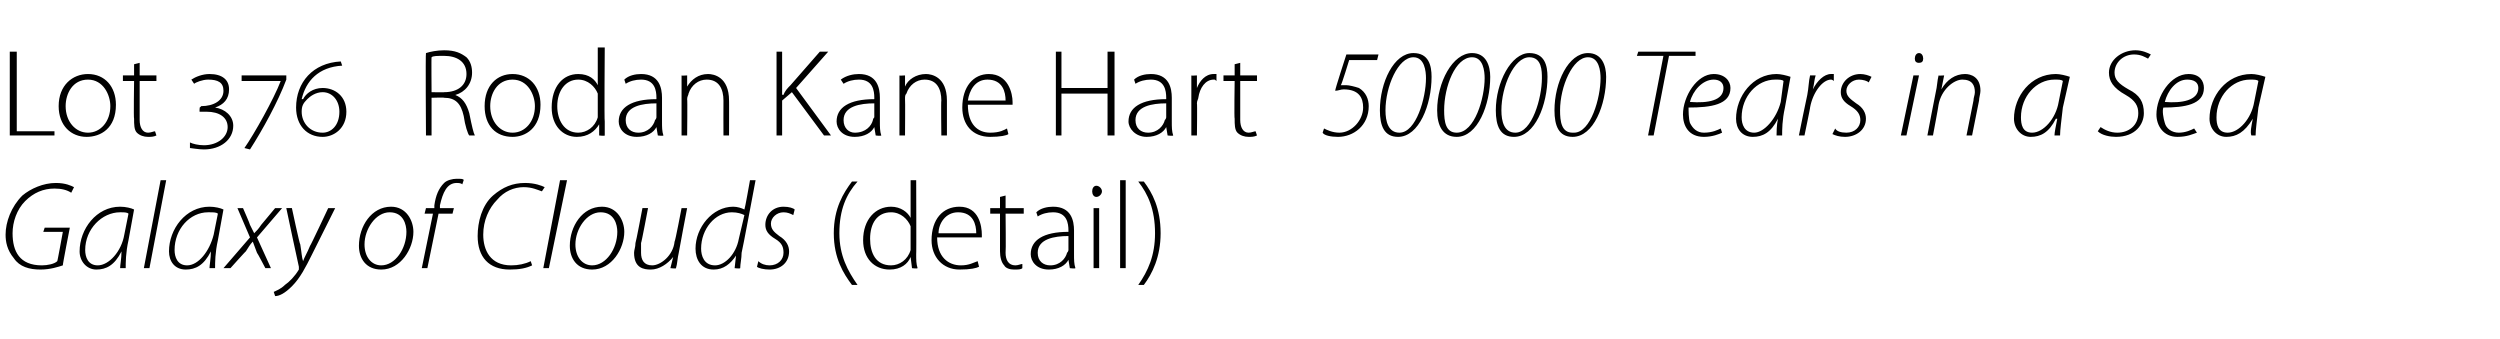 <?xml version="1.0" standalone="no"?><!DOCTYPE svg PUBLIC "-//W3C//DTD SVG 1.1//EN" "http://www.w3.org/Graphics/SVG/1.1/DTD/svg11.dtd"><svg xmlns="http://www.w3.org/2000/svg" version="1.1" width="179px" height="24.3px" viewBox="0 -3 179 24.3" style="top:-3px"><desc>Lot 376 Rodan Kane Hart 50000 Tears in a Sea Galaxy of Clouds (detail)</desc><defs/><g id="Polygon152521"><path d="m4.5 16c-.3.1-.9.3-1.6.3c-.8 0-1.5-.2-1.9-.8c-.5-.6-.6-1.2-.6-1.7c0-.9.4-2 1.2-2.8c.6-.5 1.5-.9 2.4-.9c.7 0 1.1.2 1.3.3l-.2.4c-.3-.2-.7-.3-1.2-.3c-.8 0-1.5.3-2.1.9c-.6.6-.9 1.5-.9 2.3C.9 15 1.4 16 3 16c.4 0 .9-.1 1.1-.3c.01.05.4-2.1.4-2.1H3.1l.1-.3h1.8S4.47 16 4.5 16zm4.1.2c0-.2.1-.7.1-1.2c-.5 1-1.1 1.3-1.8 1.3c-.7 0-1.2-.6-1.2-1.3c0-1.6 1.2-3.2 2.9-3.2c.4 0 .8.1 1 .2l-.4 2.2c-.2.9-.2 1.6-.2 2h-.4zm.6-3.9c-.1-.1-.3-.1-.6-.1c-1.3 0-2.5 1.2-2.5 2.7c0 .5.2 1.1.9 1.1c.8 0 1.7-1 1.9-2.2l.3-1.5zm1.1 3.9l1.2-6.3h.4l-1.2 6.3h-.4zm4.7 0c0-.2.1-.7.1-1.2c-.5 1-1.1 1.3-1.8 1.3c-.8 0-1.2-.6-1.2-1.3c0-1.6 1.2-3.2 2.9-3.2c.4 0 .8.1 1 .2l-.4 2.2c-.2.9-.2 1.6-.2 2h-.4zm.6-3.9c-.1-.1-.3-.1-.7-.1c-1.3 0-2.4 1.2-2.4 2.7c0 .5.2 1.1.9 1.1c.8 0 1.6-1 1.9-2.2l.3-1.5zm1.8-.4s.51 1.16.5 1.2l.3.6c.2-.2.3-.3.5-.6l1-1.2h.5L18.4 14l1 2.2h-.4s-.58-1.11-.6-1.1c-.1-.3-.2-.5-.3-.8c-.2.2-.3.4-.5.7c.01-.04-1.1 1.2-1.1 1.2h-.5l1.9-2.2l-.9-2.1h.4zm3.5 0s.56 2.63.6 2.6c.1.6.1.9.2 1.2c.1-.3.3-.6.5-1.1c.01.05 1.3-2.7 1.3-2.7h.5l-1.7 3.4c-.4.8-.8 1.6-1.4 2.2c-.5.5-.9.7-1.2.7l-.1-.3c.2-.1.5-.2.8-.5c.3-.2.7-.6 1-1.1v-.2c-.02-.03-.9-4.2-.9-4.2h.4zm8.7 1.7c0 1.2-.9 2.7-2.3 2.7c-1.1 0-1.6-.8-1.6-1.7c0-1.4.9-2.8 2.3-2.8c1.1 0 1.6 1 1.6 1.8zm-3.5.9c0 .9.5 1.5 1.2 1.5c1 0 1.8-1.2 1.8-2.4c0-.5-.2-1.4-1.2-1.4c-1 0-1.8 1.2-1.8 2.3zm4.1 1.7l.8-3.9h-.6l.1-.4h.6v-.2c.1-.7.3-1.2.7-1.6c.2-.2.6-.3.9-.3c.3 0 .5 0 .5.1l-.1.3c-.1-.1-.3-.1-.4-.1c-.7 0-1 .7-1.2 1.6v.2h1l-.1.4h-1l-.8 3.9h-.4zm7.9-.2c-.4.2-.9.3-1.6.3c-1.5 0-2.3-.9-2.3-2.4c0-1 .3-2.2 1.1-2.9c.7-.6 1.4-.9 2.3-.9c.7 0 1.2.2 1.4.3l-.2.3c-.3-.1-.7-.3-1.3-.3c-.7 0-1.4.3-1.9.9c-.6.6-1 1.5-1 2.5c0 1.1.5 2.2 2 2.2c.5 0 1-.1 1.4-.3l.1.3zm.8.2l1.2-6.3h.5l-1.3 6.3h-.4zm5.8-2.6c0 1.2-.9 2.7-2.3 2.7c-1.1 0-1.6-.8-1.6-1.7c0-1.4.9-2.8 2.3-2.8c1.1 0 1.6 1 1.6 1.8zm-3.5.9c0 .9.5 1.5 1.2 1.5c1 0 1.8-1.2 1.8-2.4c0-.5-.2-1.4-1.2-1.4c-1 0-1.8 1.2-1.8 2.3zm8-2.6s-.61 3.19-.6 3.2c-.1.4-.1.8-.2 1.1c.03.05-.4 0-.4 0l.2-.8s-.04-.04 0 0c-.4.5-1 .9-1.6.9c-.5 0-1.2-.1-1.2-1.2c0-.2.1-.4.1-.7c.03-.01.5-2.5.5-2.5h.4s-.47 2.5-.5 2.5v.7c0 .5.2.9.8.9c.6 0 1.5-.7 1.6-1.7c.05-.02.5-2.4.5-2.4h.4zm4.9-2s-.97 5.17-1 5.2c0 .4-.1.8-.1 1.1c-.04.05-.4 0-.4 0l.1-.9s.02 0 0 0c-.4.6-.9 1-1.6 1c-.9 0-1.3-.7-1.3-1.5c0-1.5 1.2-3 2.7-3c.3 0 .6.1.8.2c.03 0 .4-2.1.4-2.1h.4zm-.8 2.5c-.2-.1-.5-.2-.9-.2c-1.2 0-2.2 1.2-2.2 2.6c0 .5.2 1.2 1 1.2c.7 0 1.5-.8 1.7-1.9l.4-1.7zm1 3.3c.2.2.5.3.8.3c.6 0 1-.4 1-.9c0-.4-.1-.7-.6-1c-.5-.3-.7-.6-.7-1c0-.7.5-1.3 1.3-1.3c.4 0 .7.1.8.2l-.1.4c-.2-.1-.4-.2-.7-.2c-.5 0-.9.4-.9.8c0 .4.2.6.6.9c.5.3.7.7.7 1.1c0 .8-.6 1.3-1.4 1.3c-.4 0-.8-.1-.9-.2l.1-.4zm7.1-5.7c-.8.9-1.3 2-1.3 3.7c0 1.6.6 2.7 1.3 3.7h-.4c-.6-.8-1.3-1.9-1.3-3.7c0-1.8.7-2.9 1.3-3.7h.4zm4.2-.1s.02 5.34 0 5.3c0 .4 0 .7.1 1c-.05.05-.4 0-.4 0l-.1-.8s.02.03 0 0c-.2.5-.7.9-1.5.9c-1.1 0-1.9-.8-1.9-2.1c0-1.5.9-2.4 2-2.4c.7 0 1.2.4 1.4.8c-.02-.01 0 0 0 0V9.9h.4zm-.4 3.7v-.4c-.2-.5-.7-1-1.4-1c-1 0-1.5.8-1.5 1.9c0 1 .4 1.9 1.5 1.9c.6 0 1.2-.4 1.4-1.1v-1.3zm1.9.4c0 1.4.8 2 1.7 2c.6 0 .9-.2 1.2-.3l.1.4c-.2.1-.6.2-1.4.2c-1.2 0-2-.9-2-2.1c0-1.5.8-2.4 2-2.4c1.4 0 1.6 1.4 1.6 2v.2h-3.2zm2.8-.3c0-.6-.2-1.5-1.3-1.5c-.9 0-1.4.8-1.4 1.5h2.7zM72 11v.9h1.3v.4H72s.03 2.78 0 2.8c0 .5.2.9.7.9c.2 0 .4-.1.5-.1v.3c-.1.1-.3.1-.6.1c-.3 0-.6-.1-.7-.3c-.2-.2-.3-.6-.3-1v-2.7h-.7v-.4h.7v-.8l.4-.1zm4.9 4.2c0 .4 0 .7.1 1c-.03.05-.4 0-.4 0l-.1-.6s-.01.03 0 0c-.2.4-.7.7-1.4.7c-.9 0-1.3-.6-1.3-1.1c0-1 .9-1.6 2.7-1.6v-.1c0-.5-.1-1.3-1.1-1.3c-.4 0-.8.1-1.1.3l-.1-.3c.3-.3.8-.4 1.2-.4c1.3 0 1.5 1 1.5 1.7v1.7zm-.4-1.3c-1 0-2.2.2-2.2 1.2c0 .6.4.9.9.9c.7 0 1.1-.5 1.2-.9c.1-.1.1-.2.1-.2v-1zm1.8 2.3v-4.3h.4v4.3h-.4zm.6-5.5c0 .2-.2.4-.4.4c-.2 0-.3-.2-.3-.4c0-.2.1-.4.3-.4c.2 0 .4.2.4.4zm1.3-.8h.4v6.3h-.4V9.9zm1.3 7.5c.7-1 1.2-2.1 1.2-3.7c0-1.7-.5-2.8-1.2-3.7h.4c.6.8 1.2 1.9 1.2 3.7c0 1.7-.6 2.9-1.2 3.7h-.4z" stroke="none" fill="#000"/></g><g id="Polygon152520"><path d="m.7.7h.5v5.7h2.7v.3H.7v-6zm7.6 3.8c0 1.7-1.1 2.3-2.1 2.3c-1.1 0-2-.8-2-2.2c0-1.5 1-2.3 2.1-2.3c1.2 0 2 .9 2 2.2zm-3.6.1c0 1.1.7 1.9 1.6 1.9c.9 0 1.6-.8 1.6-1.9c0-.8-.5-1.9-1.6-1.9c-1.1 0-1.6 1-1.6 1.9zM10 1.5v.9h1.2v.4H10v2.8c0 .5.2.9.6.9c.2 0 .4-.1.5-.1l.1.3c-.2.1-.4.1-.6.1c-.3 0-.6-.1-.8-.3c-.2-.2-.2-.6-.2-1c-.04.01 0-2.7 0-2.7h-.8v-.4h.8v-.8l.4-.1zm3.6 5.7c.2.1.6.2 1 .2c1 0 1.7-.6 1.7-1.3c0-.7-.6-1.1-1.5-1.1h-.5c-.03.02 0-.3 0-.3c0 0 .08-.05.1-.1c.9 0 1.6-.4 1.6-1.1c0-.6-.4-.8-1.1-.8c-.4 0-.9.2-1 .3l-.2-.3c.3-.2.8-.4 1.3-.4c.9 0 1.4.4 1.4 1.1c0 .7-.4 1.1-1 1.3c.7.1 1.3.6 1.3 1.3c0 1-.9 1.7-2.1 1.7c-.4 0-.9-.1-1-.1v-.4zm6.9-4.5c-.6 1.6-1.7 3.6-2.6 5l-.4-.1c.7-1 2.1-3.5 2.6-4.8c-.05 0 0 0 0 0h-2.8v-.4h3.2v.3zm4-1c-1.7.1-2.6 1.1-2.9 2.4h.1c.2-.4.7-.8 1.4-.8c.9 0 1.7.6 1.7 1.7c0 1.2-.9 1.8-1.7 1.8c-1.1 0-1.9-.8-1.9-2.1c0-1.8 1.2-3.2 3.2-3.3l.1.3zm-1.4 4.8c.6 0 1.2-.5 1.2-1.5c0-.8-.5-1.4-1.2-1.4c-.5 0-.9.3-1.1.5c-.3.3-.4.5-.4.9c0 .8.6 1.5 1.5 1.5zM30.5.8c.3-.1.8-.2 1.3-.2c.8 0 1.2.2 1.6.5c.3.3.4.7.4 1.1c0 .8-.5 1.4-1.2 1.6c.5.2.8.6 1 1.3c.2 1 .3 1.4.4 1.6h-.4c-.1-.1-.3-.7-.4-1.4c-.2-.9-.6-1.3-1.4-1.3c.02-.03-.9 0-.9 0v2.7h-.4s-.04-5.93 0-5.9zm.4 2.8s.94.02.9 0c1 0 1.6-.5 1.6-1.3c0-.9-.7-1.3-1.6-1.3c-.5 0-.8 0-.9.1c-.02-.03 0 2.5 0 2.5zm7.8.9c0 1.7-1.1 2.3-2 2.3c-1.2 0-2-.8-2-2.2c0-1.5.9-2.3 2-2.3c1.2 0 2 .9 2 2.2zm-3.6.1c0 1.1.7 1.9 1.6 1.9c.9 0 1.6-.8 1.6-1.9c0-.8-.5-1.9-1.6-1.9c-1.1 0-1.6 1-1.6 1.9zM43.3.4s-.04 5.34 0 5.3v1c0 .05-.4 0-.4 0v-.8s-.03.03 0 0c-.3.5-.8.9-1.6.9c-1 0-1.8-.8-1.8-2.1c0-1.5.8-2.4 1.9-2.4c.8 0 1.2.4 1.4.8c.02-.01 0 0 0 0V.4h.5zm-.5 3.7v-.4c-.2-.5-.7-1-1.4-1c-.9 0-1.5.8-1.5 1.9c0 1 .5 1.9 1.5 1.9c.6 0 1.2-.4 1.4-1.1V4.1zm4.6 1.6c0 .4 0 .7.1 1c-.04.05-.4 0-.4 0l-.1-.6s-.01.03 0 0c-.2.4-.7.7-1.4.7c-.9 0-1.3-.6-1.3-1.1c0-1 .9-1.6 2.7-1.6v-.1c0-.5-.1-1.3-1.1-1.3c-.4 0-.8.1-1.1.3l-.1-.3c.3-.3.8-.4 1.2-.4c1.3 0 1.5 1 1.5 1.7v1.7zM47 4.4c-1 0-2.2.2-2.2 1.2c0 .6.4.9.9.9c.7 0 1.1-.5 1.2-.9c.1-.1.1-.2.1-.2v-1zm1.8-.9V2.4c-.03.03.4 0 .4 0v.8s.02.01 0 0c.3-.5.8-.9 1.5-.9c.4 0 1.5.2 1.5 1.9c.01-.04 0 2.5 0 2.5h-.4s-.01-2.51 0-2.5c0-.8-.3-1.5-1.2-1.5c-.6 0-1.1.4-1.3 1c0 .1-.1.2-.1.4c.03-.02 0 2.6 0 2.6h-.4V3.5zM55.6.7h.4v3.1s.07-.05.1 0c.1-.3.3-.5.5-.7L58.7.7h.6L57 3.3l2.5 3.4h-.5l-2.3-3.1l-.7.6v2.5h-.4v-6zm7.4 5c0 .4 0 .7.1 1c-.05.05-.4 0-.4 0l-.1-.6s-.02.03 0 0c-.2.4-.7.7-1.4.7c-.9 0-1.3-.6-1.3-1.1c0-1 .9-1.6 2.7-1.6v-.1c0-.5-.1-1.3-1.1-1.3c-.4 0-.8.1-1.1.3l-.2-.3c.4-.3.9-.4 1.3-.4c1.3 0 1.5 1 1.5 1.7v1.7zm-.4-1.3c-1 0-2.2.2-2.2 1.2c0 .6.4.9.8.9c.8 0 1.2-.5 1.3-.9c0-.1.1-.2.1-.2v-1zm1.8-.9V2.4c-.04.03.4 0 .4 0v.8s.01.01 0 0c.2-.5.8-.9 1.5-.9c.4 0 1.5.2 1.5 1.9v2.5h-.4s-.03-2.51 0-2.5c0-.8-.3-1.5-1.2-1.5c-.6 0-1.1.4-1.3 1c-.1.1-.1.2-.1.4c.02-.02 0 2.6 0 2.6h-.4V3.5zm4.9 1c0 1.4.7 2 1.6 2c.7 0 1-.2 1.2-.3l.1.4c-.1.1-.6.2-1.3.2c-1.3 0-2-.9-2-2.1c0-1.5.8-2.4 1.9-2.4c1.4 0 1.7 1.4 1.7 2v.2h-3.2zm2.7-.3c0-.6-.2-1.5-1.3-1.5c-.9 0-1.3.8-1.4 1.5h2.7zm4-3.5v2.6h3.3V.7h.5v6h-.5v-3H76v3h-.4v-6h.4zm7.9 5c0 .4 0 .7.1 1c-.03.05-.4 0-.4 0l-.1-.6s-.01.03 0 0c-.2.4-.7.7-1.4.7c-.8 0-1.3-.6-1.3-1.1c0-1 .9-1.6 2.7-1.6v-.1c0-.5-.1-1.3-1.1-1.3c-.4 0-.8.1-1.1.3l-.1-.3c.3-.3.8-.4 1.2-.4c1.3 0 1.5 1 1.5 1.7v1.7zm-.4-1.3c-1 0-2.2.2-2.2 1.2c0 .6.4.9.9.9c.7 0 1.1-.5 1.2-.9c.1-.1.1-.2.1-.2v-1zm1.8-.7V2.4c-.03.03.4 0 .4 0v.9s.01 0 0 0c.2-.5.6-1 1.2-1h.2v.5c-.1-.1-.1-.1-.2-.1c-.6 0-1 .6-1.1 1.3c0 .1-.1.2-.1.4c.03-.04 0 2.3 0 2.3h-.4v-3zm3.5-2.2v.9h1.2v.4h-1.2v2.8c0 .5.2.9.6.9c.2 0 .4-.1.5-.1l.1.3c-.2.1-.4.1-.6.1c-.3 0-.6-.1-.8-.3c-.2-.2-.2-.6-.2-1c-.04.01 0-2.7 0-2.7h-.8v-.4h.8v-.8l.4-.1zm9.8-.2h-2s-.55 1.81-.6 1.8h.4c.2 0 .6.1.9.2c.5.3.7.8.7 1.3c0 1.4-1.1 2.2-2.2 2.2c-.5 0-1-.1-1.1-.3l.1-.3c.2.1.6.3 1.1.3c.9 0 1.7-.9 1.7-1.8c0-.7-.3-1.3-1.4-1.3c-.2 0-.4.1-.6.1c-.04-.03.8-2.6.8-2.6h2.3l-.1.4zm1.5 5.5c-1 0-1.3-.8-1.3-1.9c0-2 1-4.1 2.4-4.1c1.1 0 1.3.9 1.3 1.7c0 2-.9 4.3-2.4 4.3zm.1-.3c1.2 0 1.9-2.5 1.9-3.9c0-.5-.1-1.5-.9-1.5c-1.1 0-2 2.1-2 3.8c0 .8.2 1.6 1 1.6zm4.1.3c-1 0-1.4-.8-1.4-1.9c0-2 1.1-4.1 2.5-4.1c1 0 1.3.9 1.3 1.7c0 2-.9 4.3-2.4 4.3zm0-.3c1.3 0 2-2.5 2-3.9c0-.5-.1-1.5-.9-1.5c-1.2 0-2 2.1-2 3.8c0 .8.1 1.6.9 1.6zm4.1.3c-1 0-1.3-.8-1.3-1.9c0-2 1.1-4.1 2.4-4.1c1.1 0 1.3.9 1.3 1.7c0 2-.9 4.3-2.4 4.3zm.1-.3c1.2 0 1.9-2.5 1.9-3.9c0-.5 0-1.5-.9-1.5c-1.1 0-2 2.1-2 3.8c0 .8.2 1.6 1 1.6zm4.1.3c-1 0-1.3-.8-1.3-1.9c0-2 1-4.1 2.4-4.1c1 0 1.3.9 1.3 1.7c0 2-.9 4.3-2.4 4.3zm.1-.3c1.2 0 1.9-2.5 1.9-3.9c0-.5-.1-1.5-.9-1.5c-1.1 0-2 2.1-2 3.8c0 .8.1 1.6.9 1.6h.1zm6.4-5.5h-1.9l.1-.3h4.1v.3h-1.9l-1.1 5.7h-.4l1.1-5.7zm4.2 5.5c-.2.1-.7.3-1.3.3c-1.1 0-1.5-.8-1.5-1.6c0-1.3 1-2.9 2.2-2.9c.8 0 1.2.5 1.2 1c0 1.2-1.4 1.4-3 1.4c0 .2 0 .8.1 1.1c.2.4.5.7 1 .7c.6 0 1-.2 1.2-.3l.1.3zm.1-3.2c0-.4-.3-.6-.7-.6c-.8 0-1.5.8-1.7 1.6c1.3.1 2.4-.1 2.4-1zm3.8 3.4c0-.2 0-.7.1-1.2c-.5 1-1.1 1.3-1.8 1.3c-.8 0-1.2-.6-1.2-1.3c0-1.6 1.2-3.2 2.9-3.2c.3 0 .7.1 1 .2l-.4 2.2c-.2.9-.2 1.6-.2 2h-.4zm.5-3.9c-.1-.1-.3-.1-.6-.1c-1.3 0-2.4 1.2-2.4 2.7c0 .5.2 1.1.9 1.1c.7 0 1.6-1 1.9-2.2l.2-1.5zm1.1 3.9s.58-2.87.6-2.9c.1-.5.1-1 .2-1.4h.4c-.1.3-.1.6-.2 1c.3-.6.8-1.1 1.3-1.1h.2v.5c-.1-.1-.2-.1-.2-.1c-.6 0-1.3.9-1.5 2c.03-.05-.4 2-.4 2h-.4zm2.6-.5c.1.2.4.3.8.3c.6 0 1-.4 1-.9c0-.4-.2-.7-.7-1c-.5-.3-.7-.6-.7-1c0-.7.6-1.3 1.4-1.3c.3 0 .6.1.8.2l-.2.4c-.1-.1-.4-.2-.7-.2c-.5 0-.9.4-.9.8c0 .4.3.6.7.9c.5.3.7.7.7 1.1c0 .8-.7 1.3-1.5 1.3c-.4 0-.7-.1-.9-.2l.2-.4zm4.7.5l.9-4.3h.4l-.9 4.3h-.4zm1.3-5.2c-.2 0-.3-.1-.3-.3c0-.2.1-.4.3-.4c.2 0 .3.2.3.4c0 .2-.1.3-.3.3zm.6 5.2s.59-3.11.6-3.1c.1-.4.1-.8.2-1.2c-.02.03.4 0 .4 0l-.2 1s.04-.04 0 0c.4-.7 1-1.1 1.7-1.1c.4 0 1.1.2 1.1 1.2c0 .2-.1.5-.1.7l-.5 2.5h-.4l.5-2.5c0-.2.1-.4.1-.6c0-.5-.2-.9-.9-.9c-.6 0-1.5.7-1.7 1.8c.01.04-.4 2.2-.4 2.2h-.4zm9.1 0c0-.2.1-.7.2-1.2h-.1c-.5 1-1.1 1.3-1.8 1.3c-.7 0-1.2-.6-1.2-1.3c0-1.6 1.2-3.2 3-3.2c.3 0 .7.1 1 .2l-.5 2.2c-.1.9-.2 1.6-.2 2h-.4zm.6-3.9c-.1-.1-.3-.1-.6-.1c-1.3 0-2.4 1.2-2.4 2.7c0 .5.1 1.1.8 1.1c.8 0 1.7-1 1.9-2.2l.3-1.5zm2.7 3.3c.3.2.7.4 1.2.4c.8 0 1.5-.5 1.5-1.4c0-.5-.2-.9-.9-1.3c-.9-.5-1.2-1-1.2-1.6c0-.9.9-1.6 1.9-1.6c.5 0 .9.2 1.1.3l-.2.3c-.2-.1-.5-.3-1-.3c-.8 0-1.4.6-1.4 1.3c0 .5.3.8 1 1.2c.8.4 1.1.9 1.1 1.7c0 .8-.6 1.7-2 1.7c-.4 0-1-.1-1.3-.4l.2-.3zm6.9.4c-.3.1-.7.3-1.4.3c-1 0-1.5-.8-1.5-1.6c0-1.3 1-2.9 2.3-2.9c.8 0 1.1.5 1.1 1c0 1.2-1.4 1.4-2.9 1.4c-.1.2 0 .8.1 1.1c.1.4.5.7 1 .7c.5 0 .9-.2 1.1-.3l.2.3zm.1-3.2c0-.4-.3-.6-.8-.6c-.8 0-1.4.8-1.6 1.6c1.2.1 2.4-.1 2.4-1zm3.8 3.4c-.1-.2 0-.7.1-1.2c-.6 1-1.2 1.3-1.9 1.3c-.7 0-1.2-.6-1.2-1.3c0-1.6 1.2-3.2 3-3.2c.3 0 .7.1 1 .2l-.5 2.2c-.1.9-.2 1.6-.2 2h-.3zm.5-3.9c-.1-.1-.3-.1-.6-.1c-1.3 0-2.4 1.2-2.4 2.7c0 .5.1 1.1.8 1.1c.8 0 1.7-1 1.9-2.2l.3-1.5z" stroke="none" fill="#000"/></g></svg>